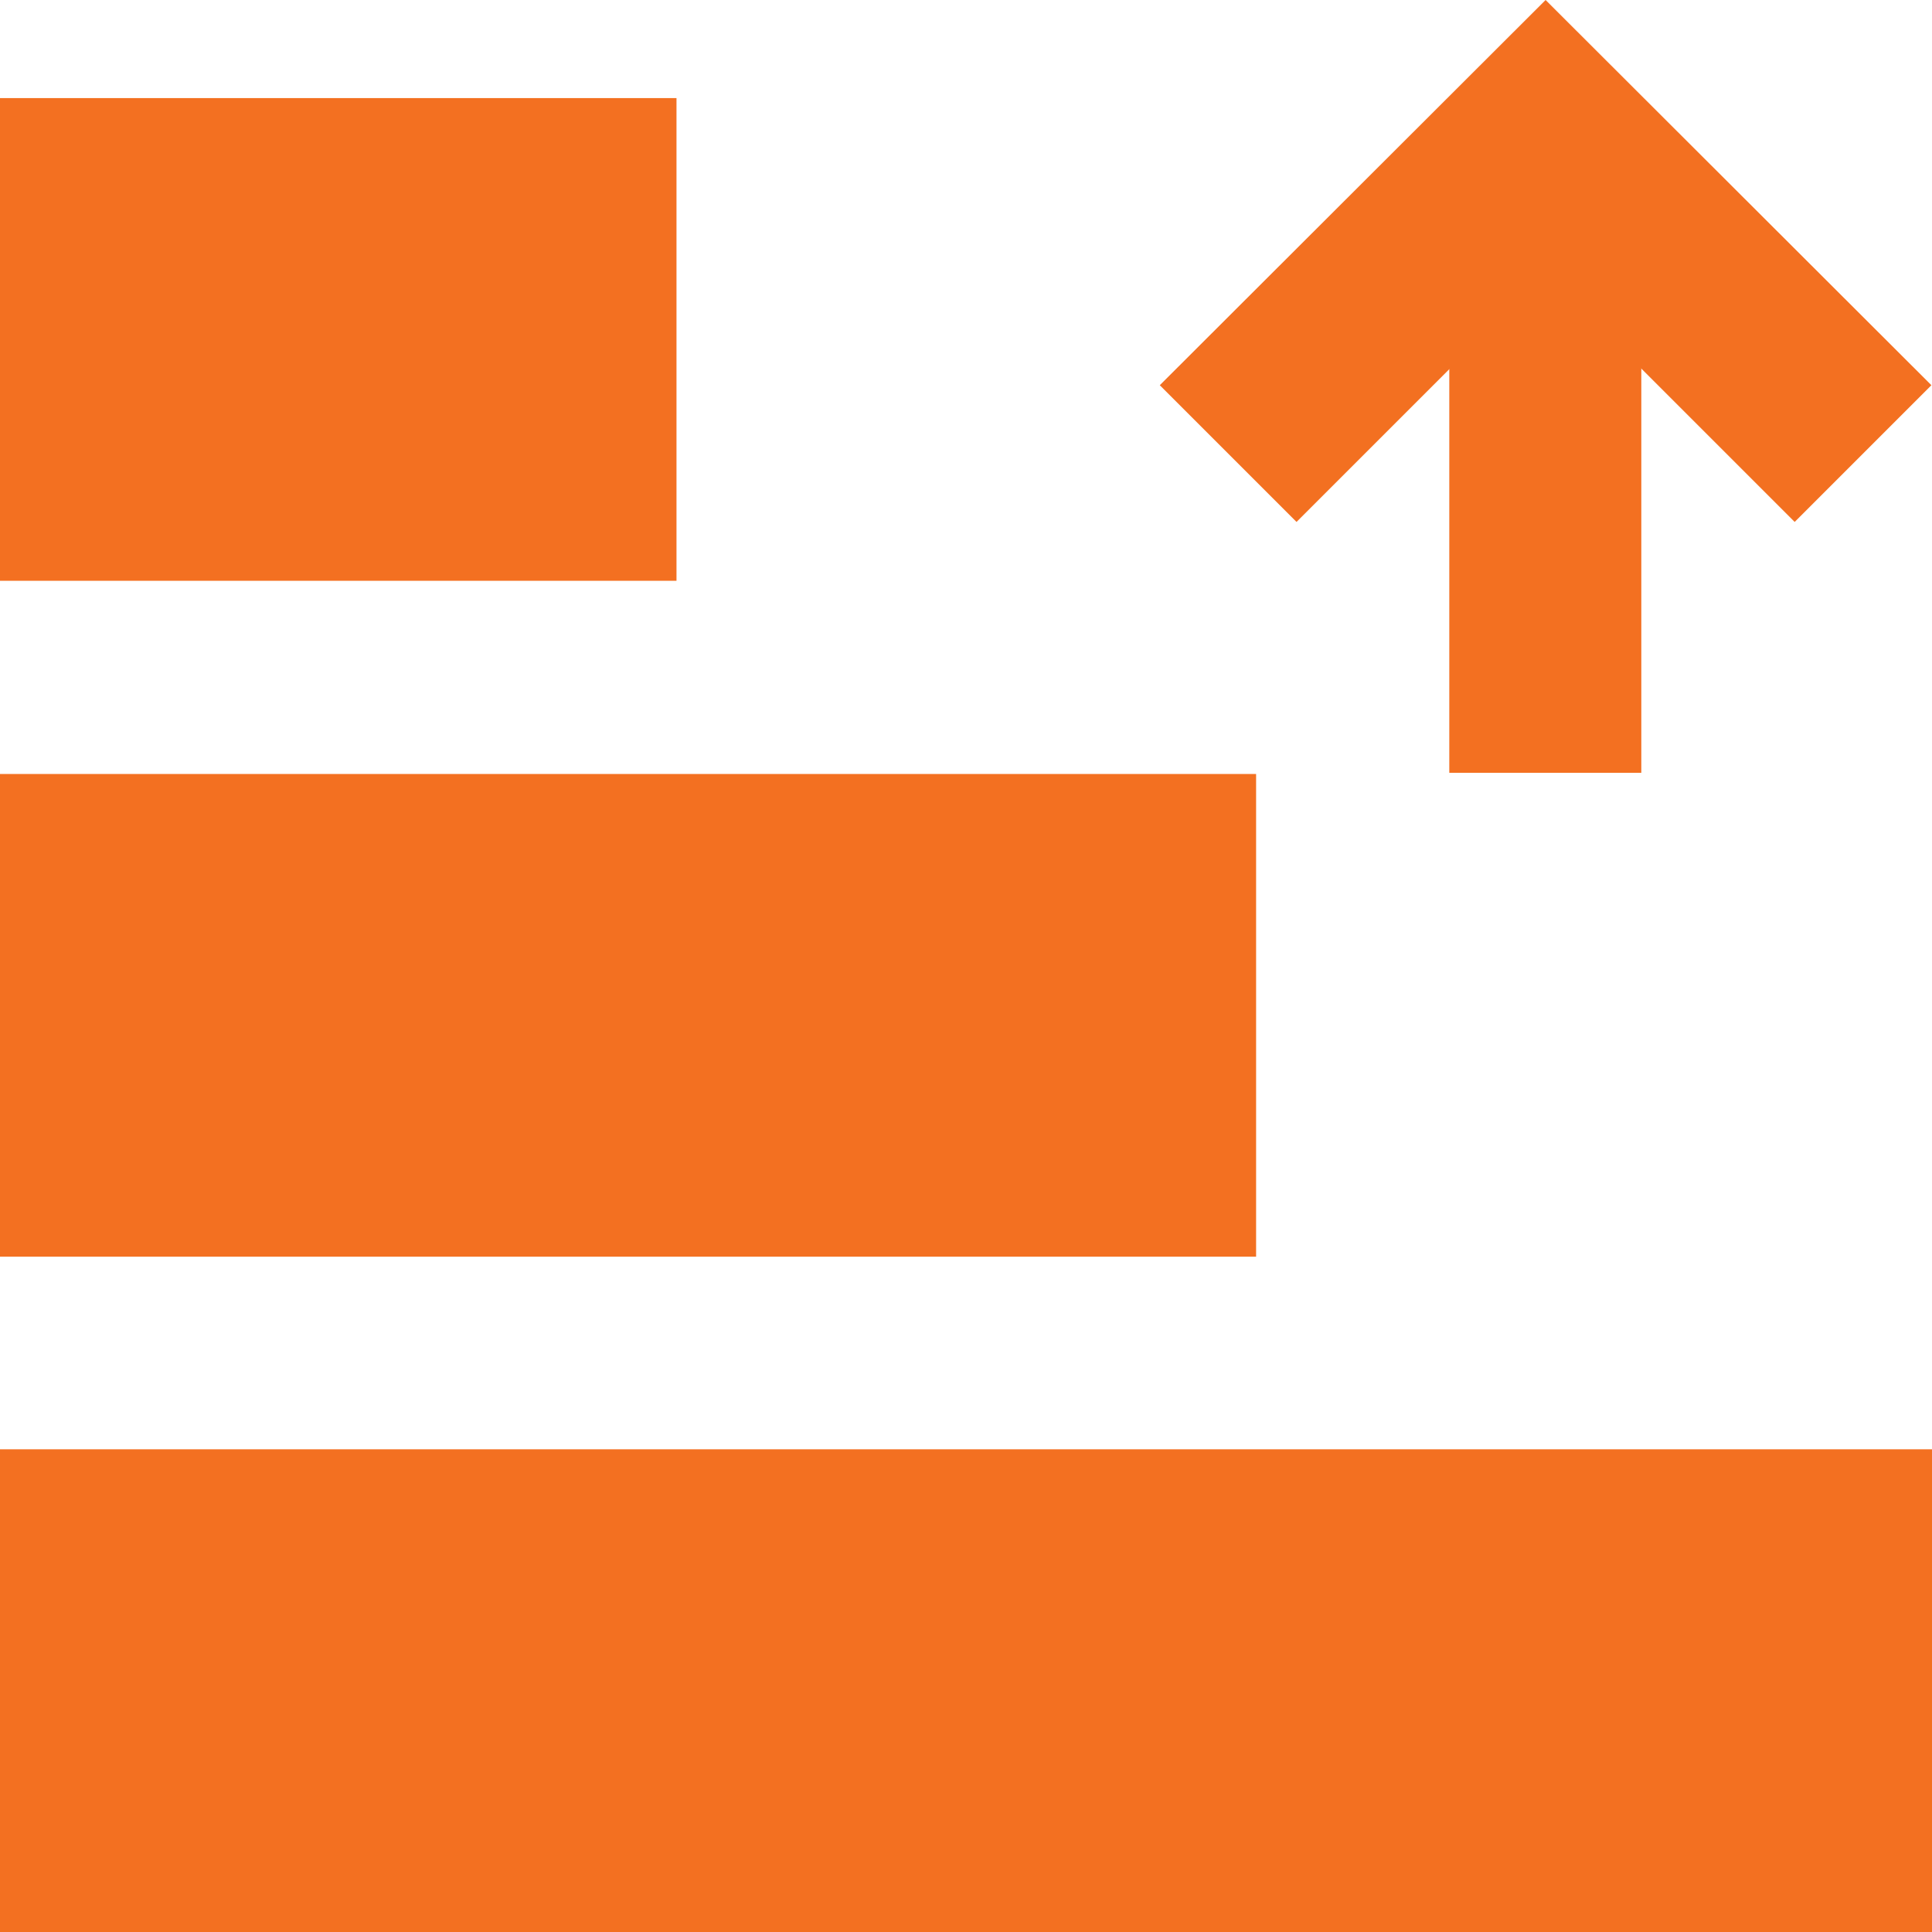 <svg xmlns="http://www.w3.org/2000/svg" viewBox="0 0 32.5 32.5">
  <g id="Layer_2" data-name="Layer 2">
    <g id="Logo">
      <g>
        <rect y="24.38" width="32.5" height="8.12" fill="#f37021"/>
        <rect y="13.02" width="21.13" height="8.12" fill="#f37021"/>
        <rect y="1.65" width="11.38" height="8.12" fill="#f37021"/>
        <polygon points="30.19 8.78 26 4.59 21.81 8.78 19.51 6.48 26 0 32.49 6.48 30.19 8.78" fill="#f37021"/>
        <rect x="24.38" y="4.08" width="3.23" height="8.92" fill="#f37021"/>
      </g>
    </g>
  </g>
</svg>
